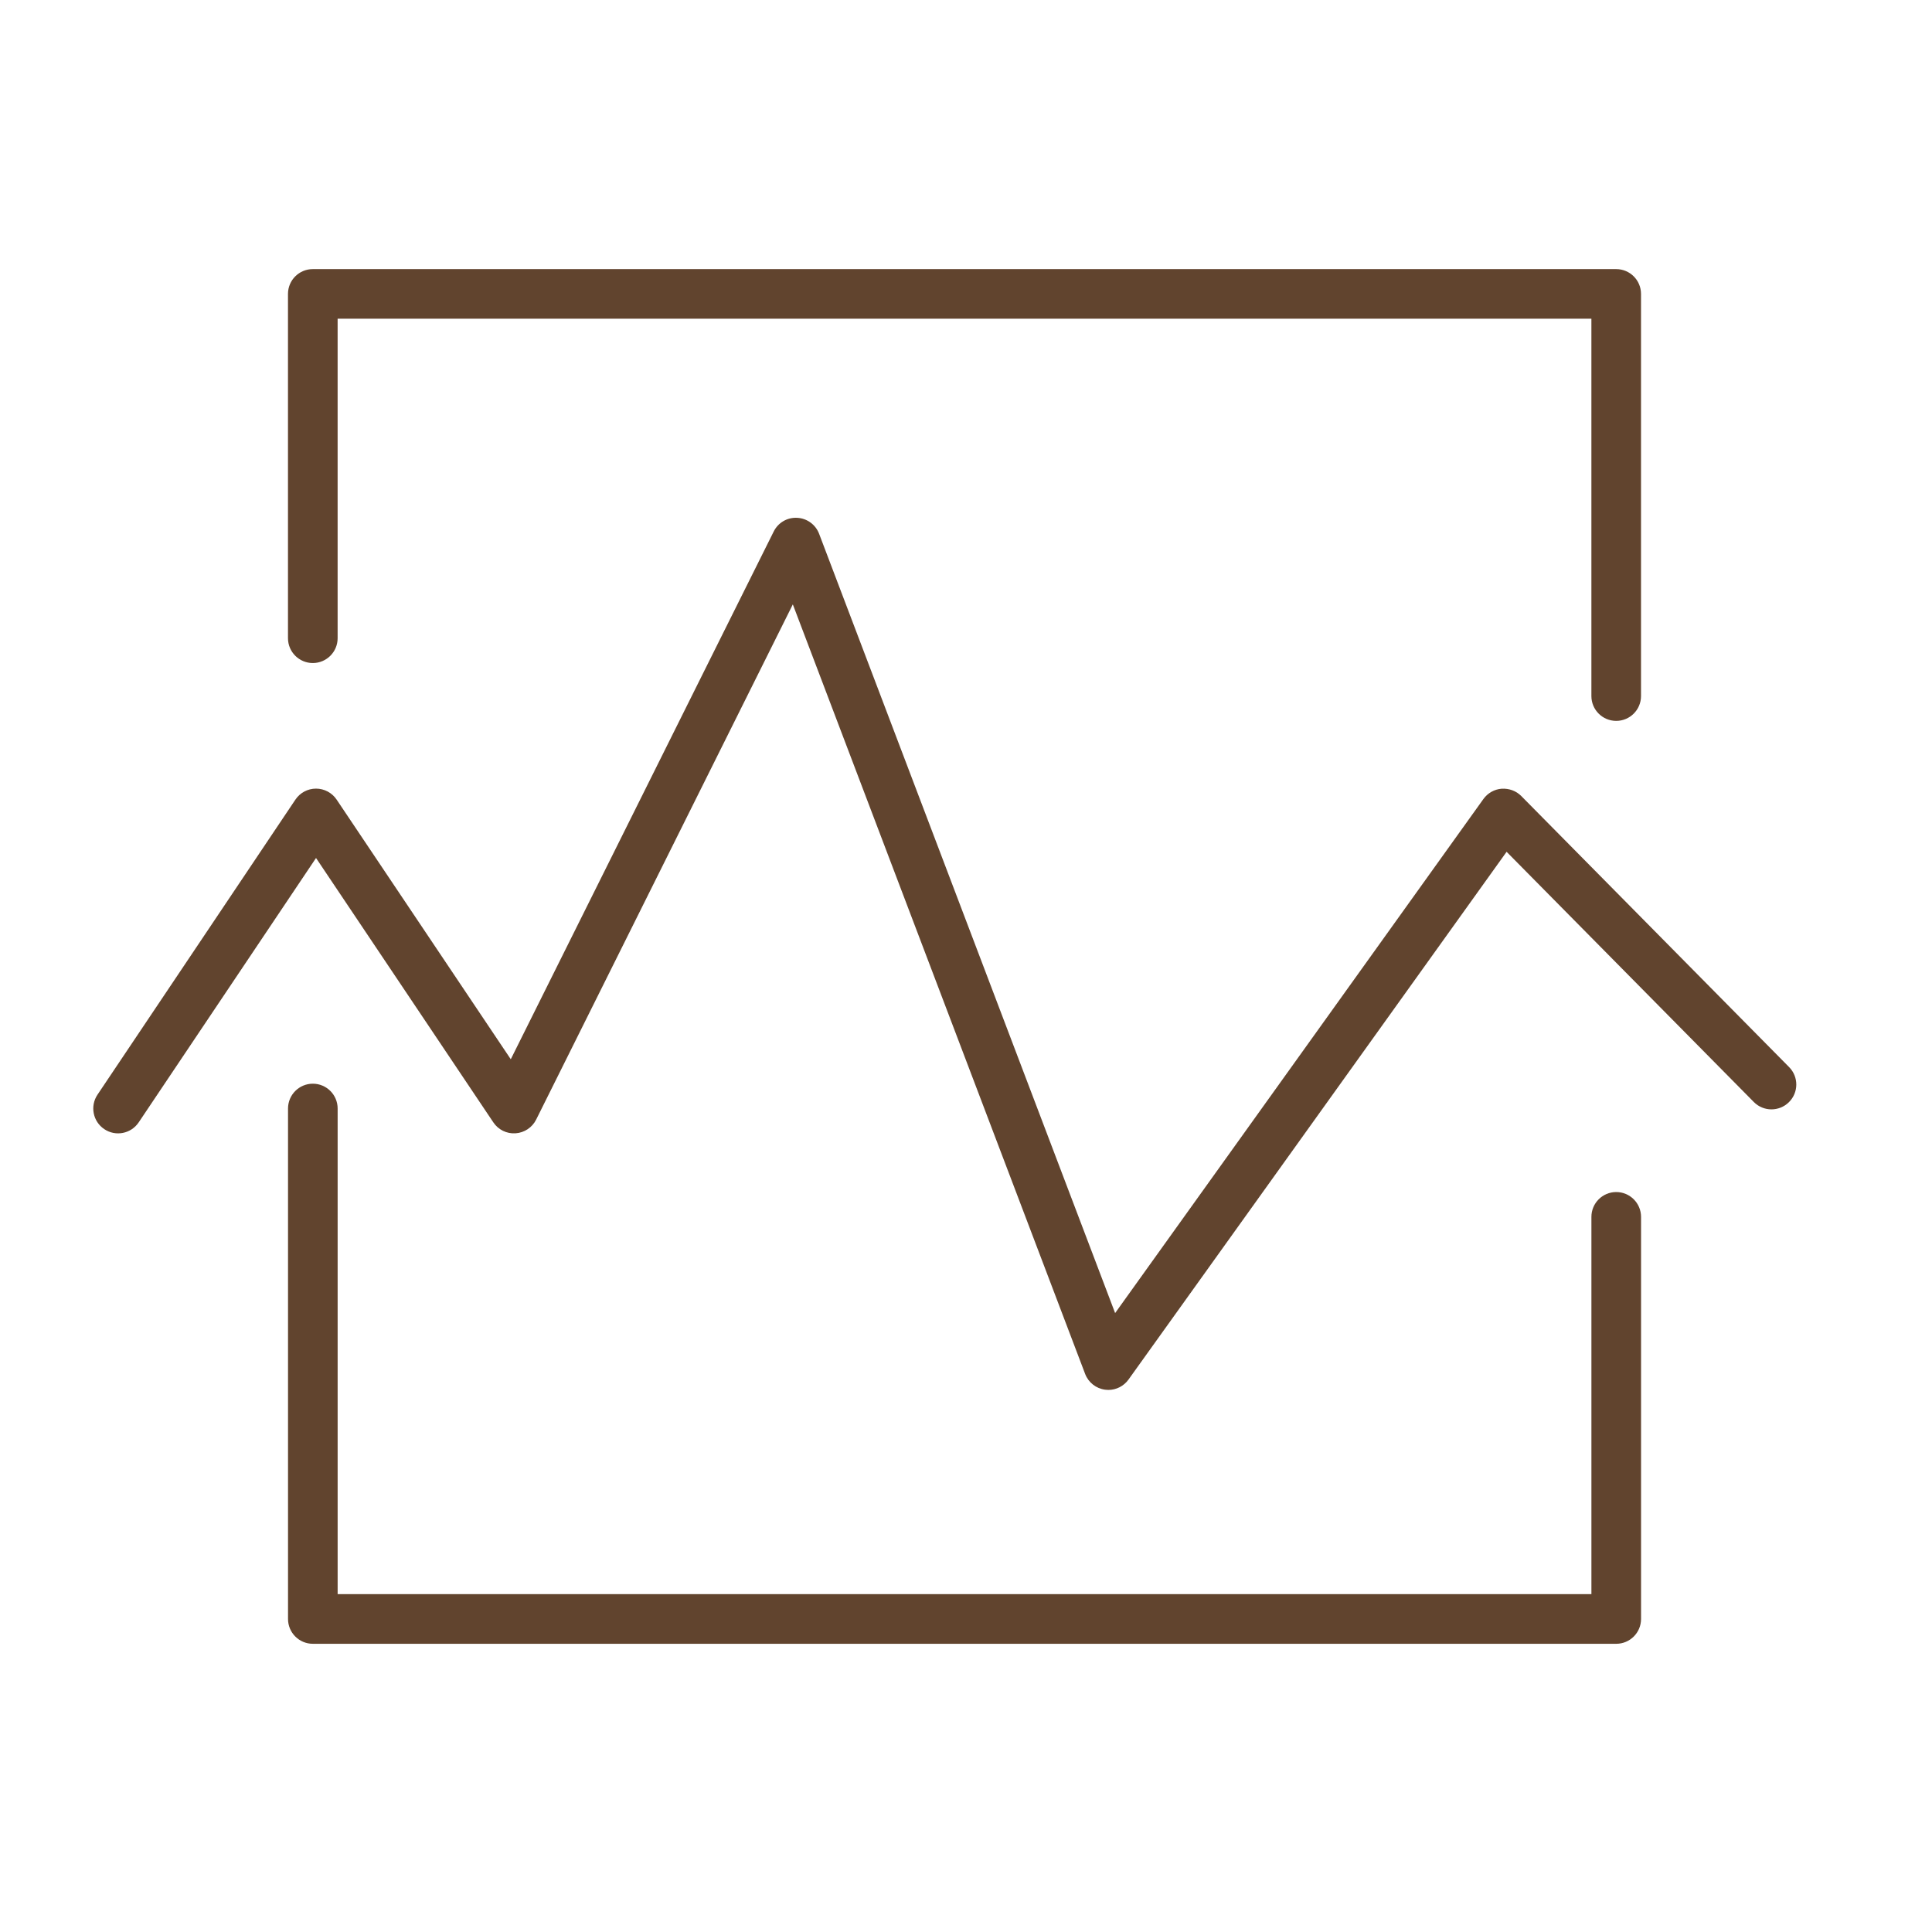<?xml version="1.0" encoding="UTF-8"?> <svg xmlns="http://www.w3.org/2000/svg" width="101" height="101" viewBox="0 0 101 101" fill="none"> <path d="M84.492 62.317C83.776 62.317 83.195 62.898 83.195 63.615V83.337H17.651V57.951C17.651 57.234 17.07 56.653 16.354 56.653C15.638 56.653 15.057 57.234 15.057 57.951V84.635C15.057 85.352 15.638 85.933 16.354 85.933H84.493C85.209 85.933 85.79 85.352 85.79 84.635V63.615C85.789 62.898 85.208 62.317 84.492 62.317Z" fill="#61442E"></path> <path d="M16.353 34.662C17.069 34.662 17.65 34.081 17.65 33.365V16.662H83.194V36.389C83.194 37.105 83.775 37.686 84.491 37.686C85.207 37.686 85.788 37.105 85.788 36.389V15.365C85.788 14.649 85.207 14.068 84.491 14.068H16.352C15.636 14.068 15.055 14.649 15.055 15.365V33.365C15.056 34.081 15.637 34.662 16.353 34.662Z" fill="#61442E"></path> <path d="M93.531 55.786L79.527 41.613C79.258 41.342 78.887 41.21 78.502 41.232C78.121 41.262 77.772 41.459 77.549 41.77L58.296 68.644L42.821 27.905C42.638 27.424 42.187 27.095 41.673 27.07C41.148 27.043 40.677 27.326 40.447 27.787L26.702 55.375L17.599 41.802C17.358 41.443 16.954 41.227 16.521 41.227C16.088 41.227 15.685 41.442 15.443 41.802L5.096 57.228C4.697 57.823 4.856 58.629 5.451 59.028C6.047 59.43 6.852 59.268 7.251 58.674L16.521 44.854L25.79 58.674C26.047 59.058 26.487 59.278 26.951 59.246C27.412 59.216 27.823 58.943 28.029 58.529L41.447 31.596L56.728 71.825C56.898 72.271 57.299 72.589 57.773 72.65C57.829 72.658 57.885 72.662 57.94 72.662C58.355 72.662 58.749 72.463 58.995 72.12L78.761 44.53L91.684 57.609C92.188 58.12 93.009 58.123 93.519 57.62C94.03 57.117 94.035 56.296 93.531 55.786Z" fill="#61442E"></path> </svg> 